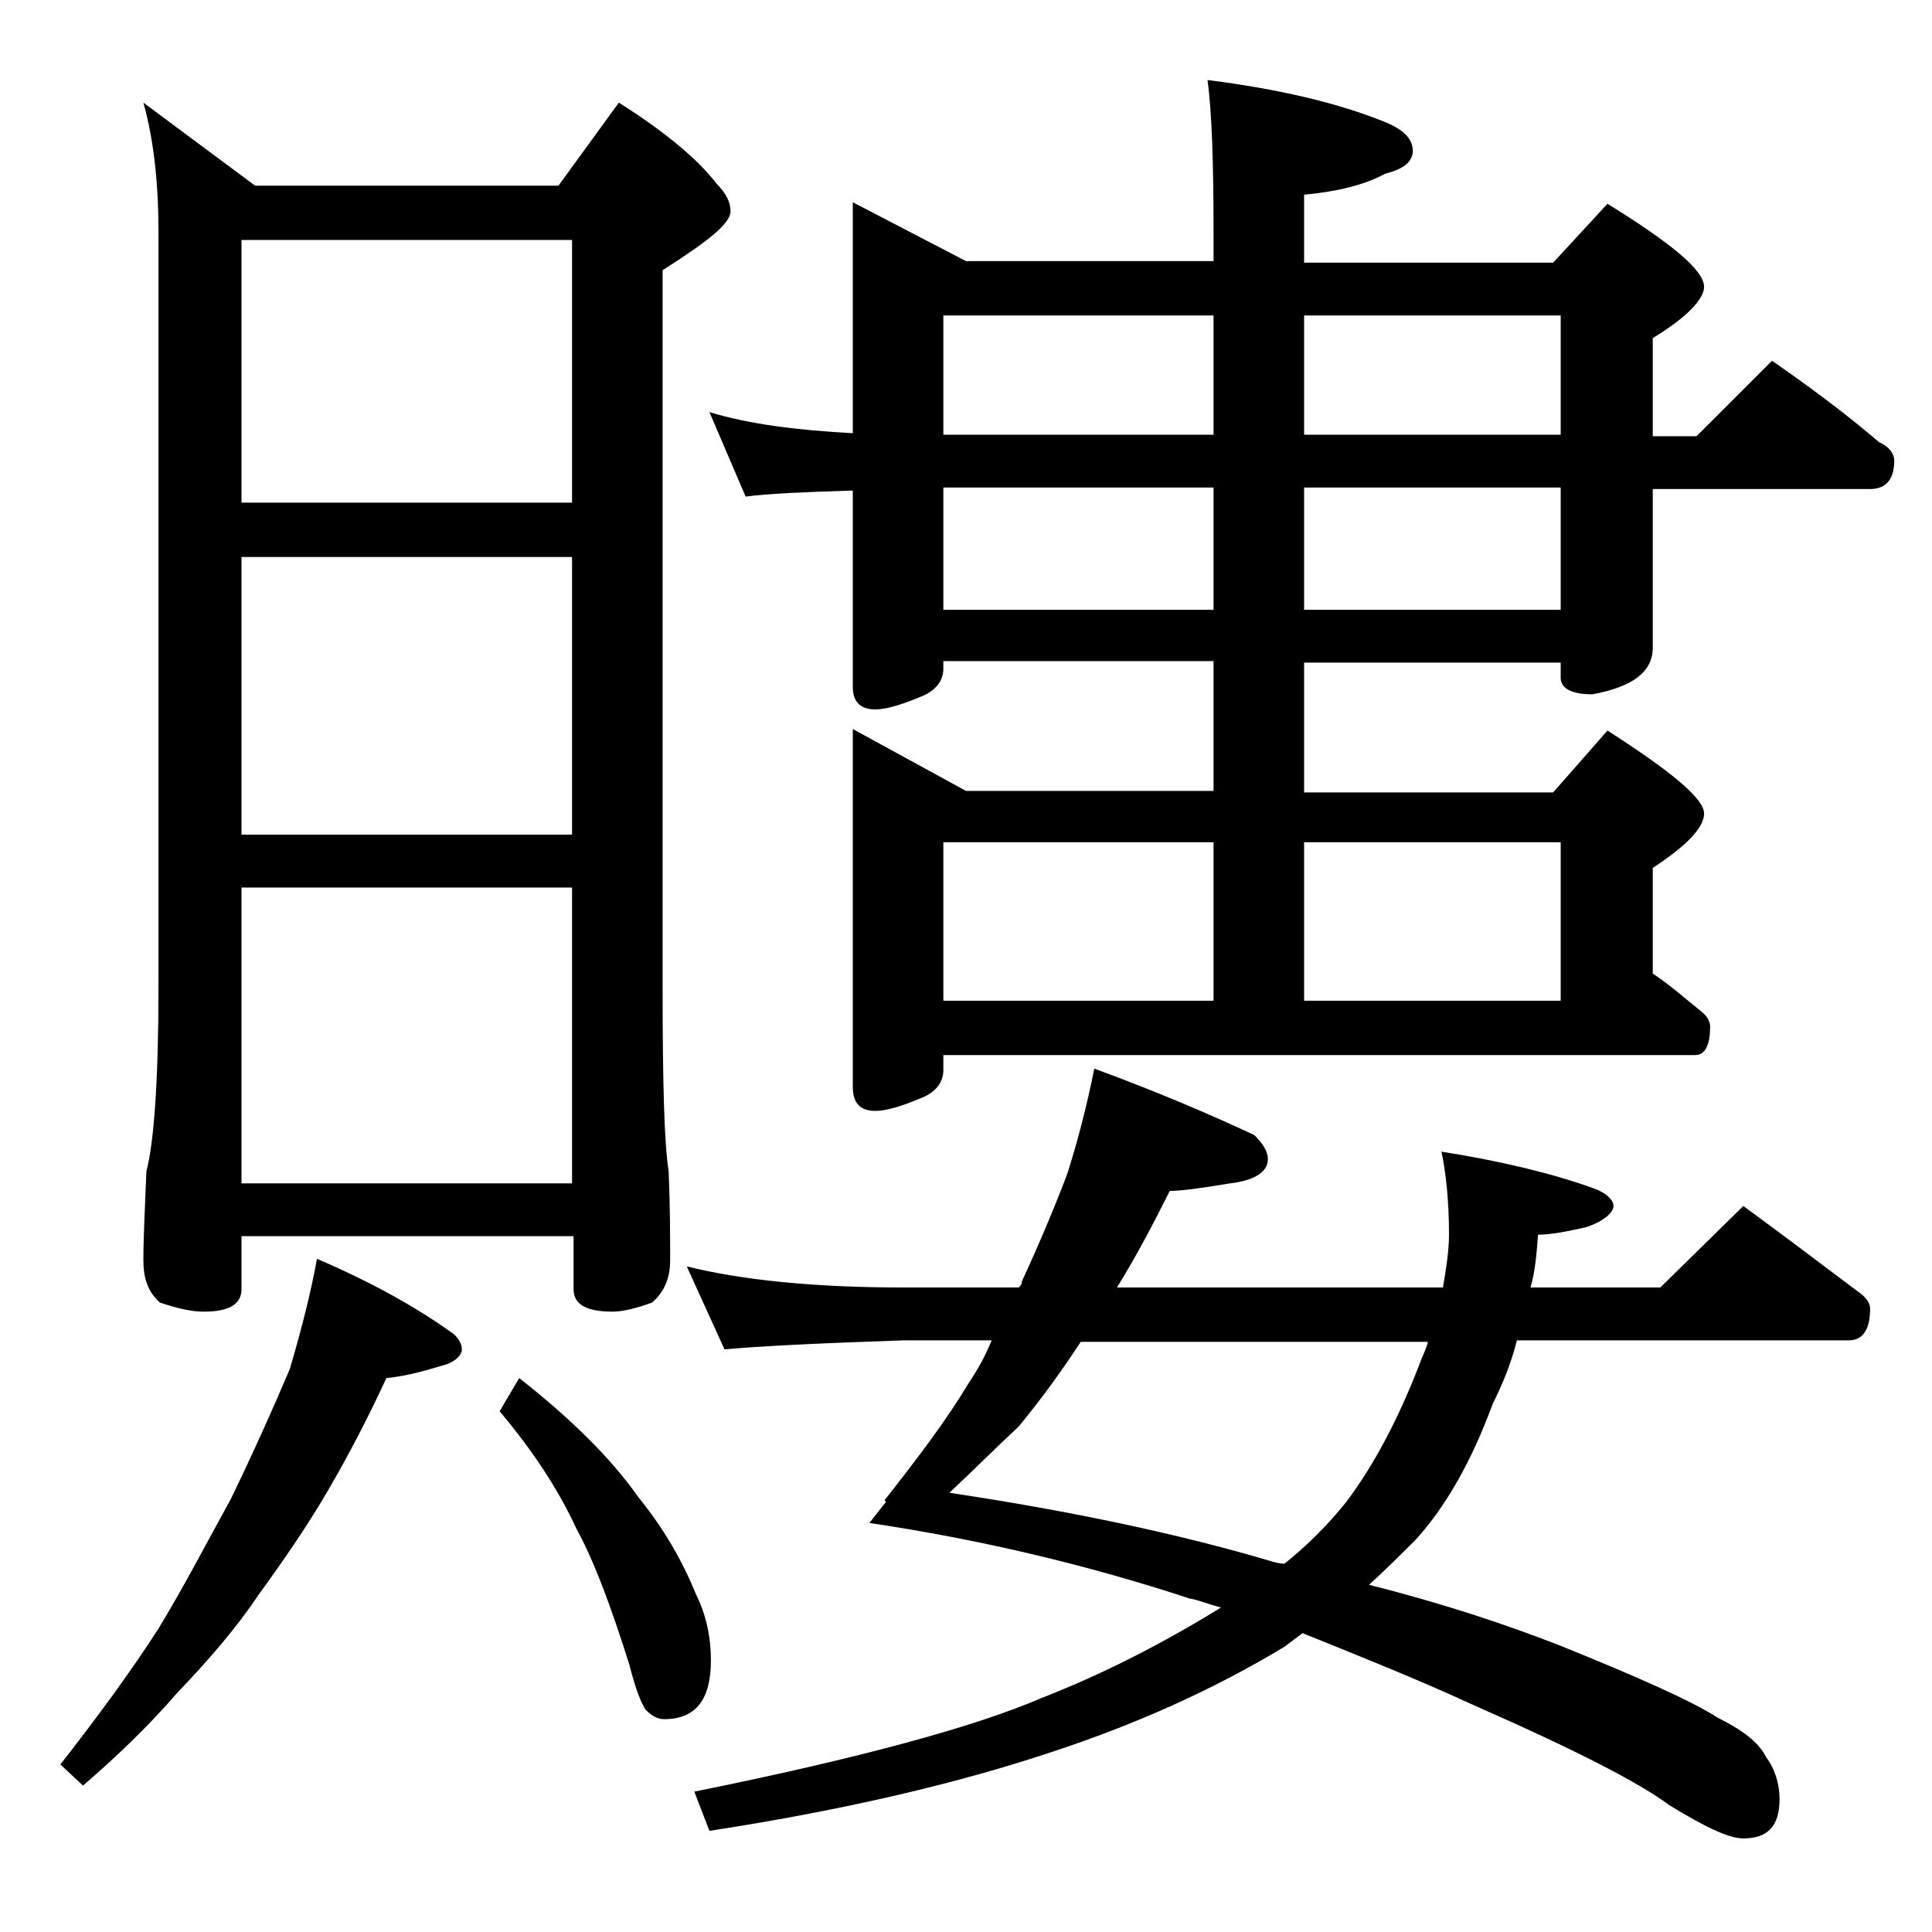 <?xml version="1.0" encoding="utf-8"?>
<!-- Generator: Adobe Illustrator 18.0.0, SVG Export Plug-In . SVG Version: 6.00 Build 0)  -->
<!DOCTYPE svg PUBLIC "-//W3C//DTD SVG 1.1//EN" "http://www.w3.org/Graphics/SVG/1.1/DTD/svg11.dtd">
<svg version="1.1" id="Layer_1" xmlns="http://www.w3.org/2000/svg" xmlns:xlink="http://www.w3.org/1999/xlink" x="0px" y="0px"
	 viewBox="0 0 128 128" enable-background="new 0 0 128 128" xml:space="preserve">
<path d="M21,83.4c3.5,1.5,6.4,3.1,8.8,4.8c0.5,0.3,0.8,0.8,0.8,1.2s-0.5,0.9-1.4,1.1c-1.3,0.4-2.5,0.7-3.6,0.8
	c-1.2,2.6-2.5,5.1-3.9,7.5c-1.4,2.4-3,4.7-4.6,6.9c-1.4,2.1-3.2,4.2-5.4,6.5c-1.9,2.2-4,4.2-6.2,6.1L4,116.9c2.5-3.2,4.7-6.2,6.5-9
	c1.7-2.8,3.2-5.7,4.8-8.6c1.5-3.1,2.8-6,3.9-8.6C20,88,20.6,85.6,21,83.4z M9.5,6.8l7.4,5.5H37l4-5.5c3,1.9,5.2,3.7,6.5,5.4
	c0.6,0.6,0.9,1.2,0.9,1.8c0,0.8-1.5,2-4.5,3.9v47.5c0,6.2,0.1,10.3,0.4,12.2c0.1,2.4,0.1,4.4,0.1,5.9c0,1.2-0.4,2.1-1.2,2.8
	c-1.1,0.4-2,0.6-2.6,0.6c-1.8,0-2.6-0.5-2.6-1.5v-3.5H16v3.5c0,1-0.8,1.5-2.5,1.5c-0.8,0-1.7-0.2-2.9-0.6c-0.8-0.7-1.1-1.6-1.1-2.8
	c0-1.5,0.1-3.5,0.2-5.9c0.5-1.9,0.8-6,0.8-12.2V15.4C10.5,12.2,10.2,9.3,9.5,6.8z M16,33.3h21.9V15.9H16V33.3z M16,55.3h21.9V36.9
	H16V55.3z M16,78.4h21.9V58.8H16V78.4z M34.4,91.3c3.3,2.6,6,5.2,7.9,7.9c1.7,2.1,2.9,4.2,3.8,6.4c0.7,1.4,1,2.9,1,4.4
	c0,2.6-1,3.9-3.1,3.9c-0.4,0-0.8-0.2-1.2-0.6c-0.3-0.4-0.7-1.4-1.1-3c-1.2-3.8-2.3-6.8-3.5-9c-1.2-2.6-2.9-5.2-5.1-7.8L34.4,91.3z
	 M72.5,70.8c4.1,1.5,7.6,3,10.6,4.4c0.6,0.6,0.9,1.1,0.9,1.6c0,0.8-0.8,1.4-2.5,1.6c-1.8,0.3-3.2,0.5-4,0.5
	c-1.1,2.2-2.2,4.3-3.5,6.4h21.6c0.2-1.2,0.4-2.4,0.4-3.5c0-2.2-0.2-4.1-0.5-5.5c3.8,0.6,7.2,1.4,10,2.4c0.9,0.3,1.4,0.8,1.4,1.2
	s-0.6,1-1.8,1.4c-1.3,0.3-2.4,0.5-3.2,0.5c-0.1,1.3-0.2,2.5-0.5,3.5h8.6l5.5-5.4c2.6,1.9,5.1,3.8,7.5,5.6c0.6,0.4,0.9,0.8,0.9,1.2
	c0,1.4-0.5,2.1-1.4,2.1h-22c-0.4,1.6-1,3-1.6,4.2c-1.4,3.8-3.1,6.8-5.1,9c-1,1-2,2-3.1,3c4.8,1.2,9,2.6,12.6,4
	c5.2,2.1,8.8,3.7,10.5,4.8c1.6,0.8,2.7,1.6,3.2,2.6c0.6,0.8,0.9,1.8,0.9,2.8c0,1.8-0.8,2.6-2.4,2.6c-1,0-2.6-0.8-4.9-2.2
	c-2-1.5-6.3-3.7-12.9-6.6c-3.9-1.8-7.7-3.3-11.4-4.8c-0.4,0.3-0.8,0.6-1.2,0.9c-4.8,2.9-10,5.2-15.5,7c-6,2-13.5,3.8-22.6,5.2
	l-1-2.6c10.9-2.2,18.6-4.3,23-6.2c4.1-1.6,8-3.6,11.9-6c-0.8-0.2-1.5-0.5-2.1-0.6c-6.7-2.2-13.8-3.9-21.2-5l1.1-1.4l-0.1-0.1
	c2.2-2.8,4.1-5.3,5.6-7.8c0.6-0.9,1.1-1.8,1.5-2.8h-5.8C54,89,50.1,89.2,48,89.4l-2.5-5.5c3.6,0.9,8.4,1.4,14.4,1.4h7.6
	c0.2-0.2,0.2-0.3,0.2-0.4c1.2-2.6,2.2-5,3-7.1C71.4,75.6,72,73.3,72.5,70.8z M56.5,13.4l7.5,3.9h16.4v-1.9c0-4.5-0.1-7.9-0.4-10.1
	c4.7,0.6,8.6,1.5,11.8,2.8c1.2,0.5,1.8,1.1,1.8,1.9c0,0.7-0.6,1.2-1.8,1.5c-1.5,0.8-3.3,1.2-5.4,1.4v4.5h16.5l3.6-3.9
	c4.2,2.6,6.4,4.4,6.4,5.5c0,0.8-1.1,2-3.4,3.4v6.5h2.9l5-5c2.6,1.8,5,3.6,7.1,5.4c0.7,0.3,1,0.8,1,1.2c0,1.2-0.5,1.9-1.6,1.9h-14.4
	v10.5c0,1.6-1.3,2.6-4,3.1c-1.4,0-2.1-0.4-2.1-1.1v-1h-17v8.6h16.5l3.6-4.1c4.2,2.7,6.4,4.5,6.4,5.5c0,0.9-1.1,2.1-3.4,3.6v7
	c1.2,0.8,2.2,1.7,3.2,2.5c0.4,0.3,0.6,0.7,0.6,1c0,1.2-0.3,1.9-1,1.9H62.5v1c0,0.8-0.5,1.5-1.6,1.9c-1.2,0.5-2.2,0.8-2.9,0.8
	c-1,0-1.5-0.5-1.5-1.6V48.3l7.5,4.1h16.4v-8.6H62.5v0.5c0,0.8-0.5,1.5-1.6,1.9c-1.2,0.5-2.2,0.8-2.9,0.8c-1,0-1.5-0.5-1.5-1.5v-13
	c-3.2,0.1-5.6,0.2-7.1,0.4L47,27.3c2.6,0.8,5.8,1.2,9.5,1.4V13.4z M62.5,28.8h17.9v-7.9H62.5V28.8z M62.5,40.4h17.9v-8.1H62.5V40.4z
	 M62.5,66.3h17.9V55.8H62.5V66.3z M94.6,88.9h-23c-1.3,2-2.7,3.9-4.1,5.6c-1.5,1.4-3,2.9-4.6,4.4c8,1.2,15.1,2.7,21.2,4.5
	c0.3,0.1,0.7,0.2,1,0.2c1.5-1.2,2.9-2.6,4.1-4.1c1.8-2.4,3.4-5.4,4.8-9C94.2,89.9,94.5,89.4,94.6,88.9z M86.4,20.9v7.9h17v-7.9H86.4
	z M86.4,32.3v8.1h17v-8.1H86.4z M86.4,55.8v10.5h17V55.8H86.4z"/>
</svg>
